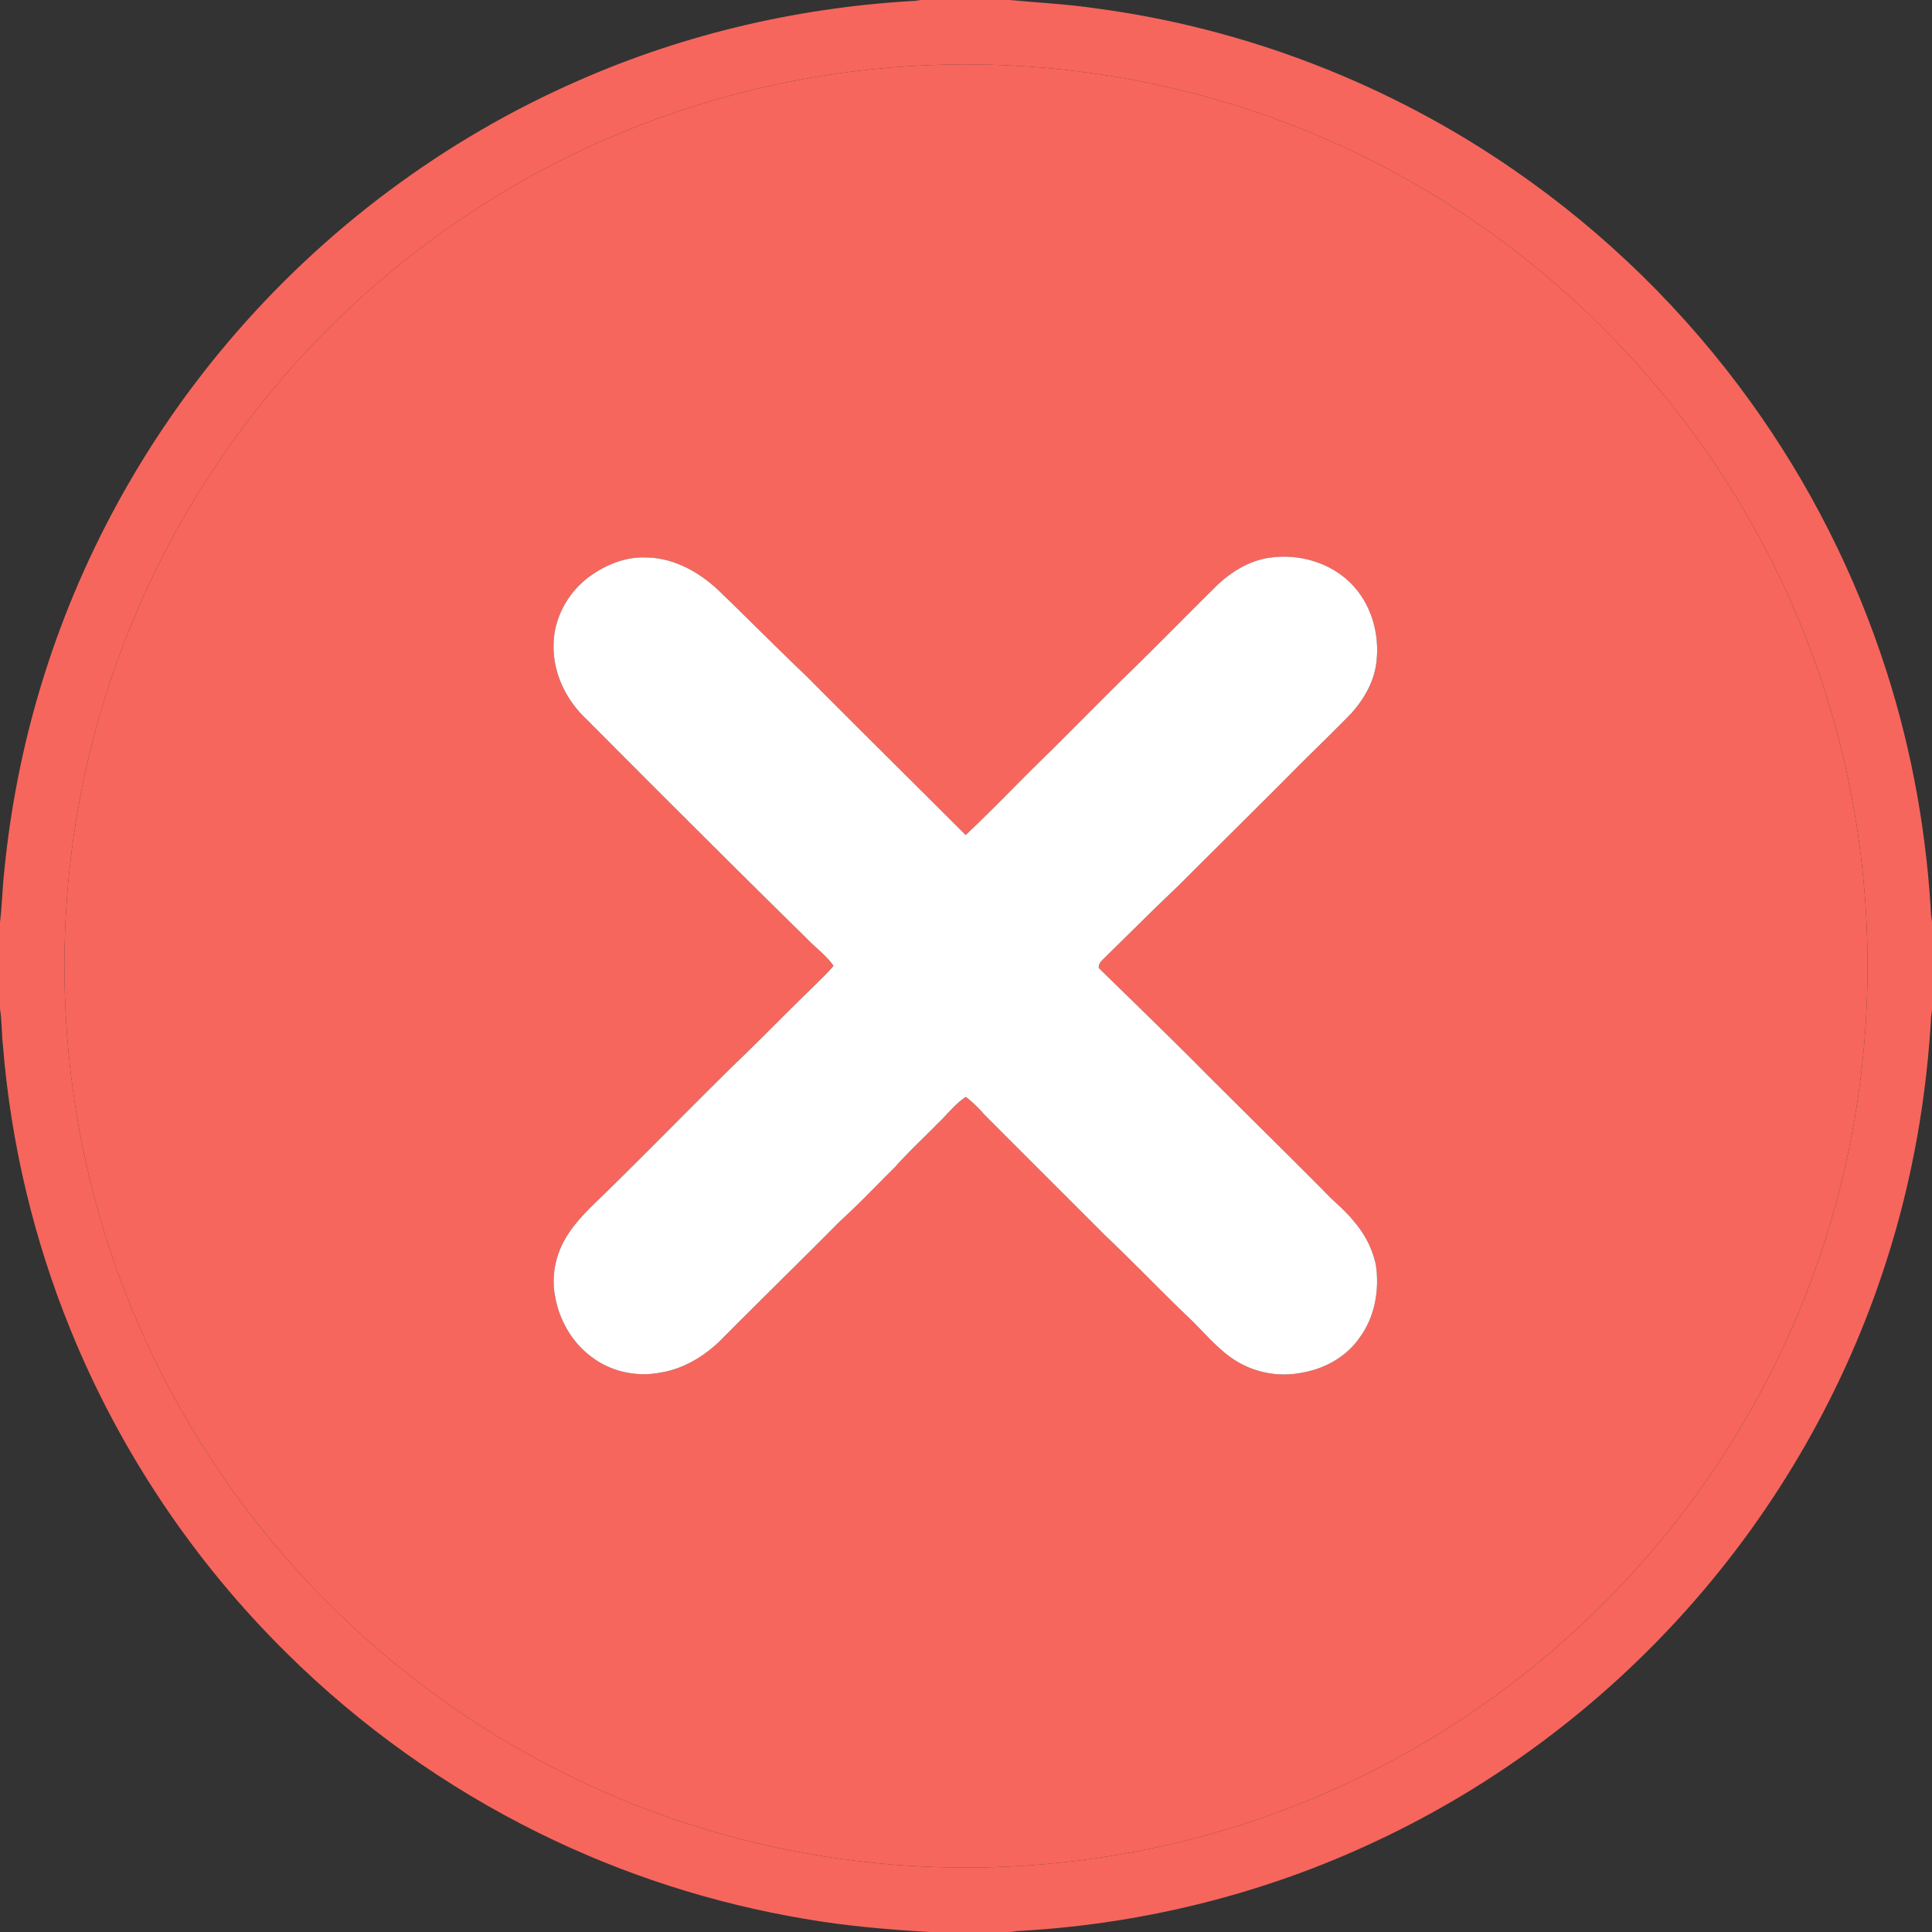 <svg xmlns="http://www.w3.org/2000/svg" viewBox="0 0 1080 1080"><rect x="0" y="0" width="1080" height="1080" fill="#333333" stroke="none"/><path fill="#f6665d" d="M511.29 0h53.19c16.02 1.53 32.14 2.29 48.08 4.67 83.52 11.05 164.23 42.32 233.54 90.19 51.13 35.21 96.12 79.28 132.4 129.65 32.94 45.67 58.68 96.53 75.88 150.15 14.65 45.43 22.97 92.83 25.3 140.49l.32-3.83v57.02l-.28-3.73c-2.4 47.75-10.65 95.26-25.36 140.78-22.91 71.48-61.09 137.99-111.08 193.96-48.48 54.43-108.03 98.98-174.05 129.89-63.9 30.15-133.84 47.14-204.39 50.43l3.89.33h-49.32c-23.23-1.38-46.47-3.34-69.42-7.33-51.54-8.65-101.8-24.83-148.65-47.99-51.92-25.58-99.67-59.62-140.83-100.32-52.19-51.42-93.78-113.56-121.27-181.47C18.76 692.51 6.09 638.98 1.67 584.78.88 577.8 1.08 570.75 0 563.8v-48.31c1.16-9.16 1.29-18.4 2.29-27.57 3.42-35.31 10.23-70.31 20.51-104.27 21.25-70.57 57.31-136.61 105.01-192.78 53.14-62.71 120.68-113.2 196.06-146.04C384.08 18.38 449.23 3.53 514.88.3l-3.59-.3m.19 36.81c-79.22 4.32-157.33 27.77-225.74 67.97-63.82 37.3-119.25 88.85-161.14 149.76-43.99 63.7-72.91 137.74-83.62 214.42-12.97 91.6-.52 186.79 36.54 271.63 28.98 66.88 72.8 127.22 127.22 175.69 45.3 40.4 97.93 72.61 154.62 94.33 47.49 18.28 97.8 29.17 148.59 32.35 83.03 5.31 167.4-10.06 242.92-45.1 67.1-30.85 127.15-76.81 174.7-133.31 49.5-58.65 85.4-128.75 103.71-203.3 23.41-94.6 18.8-196-13.53-287.96-20.27-57.96-51.36-112.09-91.08-158.91-44.19-52.22-99.08-95.37-160.34-125.83-77.85-38.96-165.98-56.71-252.85-51.74Z"/><path fill="#f6665d" d="M511.48 36.81c86.87-4.97 175 12.78 252.85 51.74 61.26 30.46 116.15 73.61 160.34 125.83 39.72 46.82 70.81 100.95 91.08 158.91 32.33 91.96 36.94 193.36 13.53 287.96-18.31 74.55-54.21 144.65-103.71 203.3-47.55 56.5-107.6 102.46-174.7 133.31-75.52 35.04-159.89 50.41-242.92 45.1-50.79-3.18-101.1-14.07-148.59-32.35-56.69-21.72-109.32-53.93-154.62-94.33-54.42-48.47-98.24-108.81-127.22-175.69-37.06-84.84-49.51-180.03-36.54-271.63 10.71-76.68 39.63-150.72 83.62-214.42 41.89-60.91 97.32-112.46 161.14-149.76 68.41-40.2 146.52-63.65 225.74-67.97m196.48 275.24c-11.3 2.1-21.24 8.7-29.24 16.73-17.59 17.4-34.88 35.1-52.64 52.31-12.86 12.8-25.64 25.67-38.49 38.47-16.12 15.55-31.49 31.85-47.77 47.23-29.62-29.59-59.39-59.03-88.91-88.72-16.37-15.61-32.29-31.7-48.58-47.41-11.07-10.68-25.56-18.9-41.29-19.03-11.73-.46-23.06 4.3-32.3 11.26-11.43 8.76-19.04 22.61-19.26 37.11-.57 15.67 6.69 30.89 17.9 41.59 41.08 41.28 82.28 82.44 123.82 123.25 4.86 5.1 10.72 9.24 14.76 15.11-4.35 4.98-9.17 9.5-13.86 14.14-13.54 13.12-26.67 26.68-40.28 39.73-26.6 26.06-52.5 52.84-79.27 78.74-5.26 5.19-10.47 10.51-14.55 16.71-7.09 10.31-10.16 23.47-7.62 35.79 2.39 13.32 9.74 25.84 20.77 33.8 10.7 7.97 24.86 11 37.92 8.44 13.69-2.16 25.95-9.91 35.44-19.77 21.43-21.58 43.2-42.82 64.61-64.44 10.82-9.82 20.84-20.47 31.24-30.73 7.49-8.45 15.81-16.11 23.69-24.19 5.32-4.97 9.72-10.95 15.87-14.99 3.71 2.87 7.11 6.12 10.17 9.7 22.47 22.53 45.01 45 67.5 67.52 15.56 14.77 30.43 30.27 45.89 45.15 9.87 9.16 18.19 20.34 30.26 26.8 10.42 5.52 22.76 7.37 34.31 4.93 12.59-2.15 24.67-8.89 31.97-19.53 8.51-11.51 11.16-26.54 9.12-40.53-1.87-8.97-6.15-17.34-12.14-24.25-4.94-6.35-11.38-11.25-16.84-17.11-22.75-22.91-45.8-45.5-68.61-68.35-18.89-19.01-38.16-37.63-57.31-56.37-.31-3 2.45-4.73 4.22-6.69 13.32-13.02 26.45-26.22 40-39.01 21.97-22.03 44.15-43.86 66.07-65.95 10.33-10.37 20.92-20.46 31.09-30.99 6.09-6.91 11.05-15.02 13.1-24.09 3.42-16.81-1.06-35.46-13.17-47.9-12.08-12.47-30.69-17.47-47.59-14.46Z"/><path fill="#fff" d="M707.96 312.05c16.9-3.01 35.51 1.99 47.59 14.46 12.11 12.44 16.59 31.09 13.17 47.9-2.05 9.07-7.01 17.18-13.1 24.09-10.17 10.53-20.76 20.62-31.09 30.99-21.92 22.09-44.1 43.92-66.07 65.95-13.55 12.79-26.68 25.99-40 39.01-1.77 1.96-4.53 3.69-4.22 6.69 19.15 18.74 38.42 37.36 57.31 56.37 22.81 22.85 45.86 45.44 68.61 68.35 5.46 5.86 11.9 10.76 16.84 17.11 5.99 6.91 10.27 15.28 12.14 24.25 2.04 13.99-.61 29.02-9.12 40.53-7.3 10.64-19.38 17.38-31.97 19.53-11.55 2.44-23.89.59-34.31-4.93-12.07-6.46-20.39-17.64-30.26-26.8-15.46-14.88-30.33-30.38-45.89-45.15-22.49-22.52-45.03-44.99-67.5-67.52a68.592 68.592 0 0 0-10.17-9.7c-6.15 4.04-10.55 10.02-15.87 14.99-7.88 8.08-16.2 15.74-23.69 24.19-10.4 10.26-20.42 20.91-31.24 30.73-21.41 21.62-43.18 42.86-64.61 64.44-9.49 9.86-21.75 17.61-35.44 19.77-13.06 2.56-27.22-.47-37.92-8.44-11.03-7.96-18.38-20.48-20.77-33.8-2.54-12.32.53-25.48 7.62-35.79 4.08-6.2 9.29-11.52 14.55-16.71 26.77-25.9 52.67-52.68 79.27-78.74 13.61-13.05 26.74-26.61 40.28-39.73 4.69-4.64 9.51-9.16 13.86-14.14-4.04-5.87-9.9-10.01-14.76-15.11-41.54-40.81-82.74-81.97-123.82-123.25-11.21-10.7-18.47-25.92-17.9-41.59.22-14.5 7.83-28.35 19.26-37.11 9.24-6.96 20.57-11.72 32.3-11.26 15.73.13 30.22 8.35 41.29 19.03 16.29 15.71 32.21 31.8 48.58 47.41 29.52 29.69 59.29 59.13 88.91 88.72 16.28-15.38 31.65-31.68 47.77-47.23 12.85-12.8 25.63-25.67 38.49-38.47 17.76-17.21 35.05-34.91 52.64-52.31 8-8.03 17.94-14.63 29.24-16.73Z"/></svg>